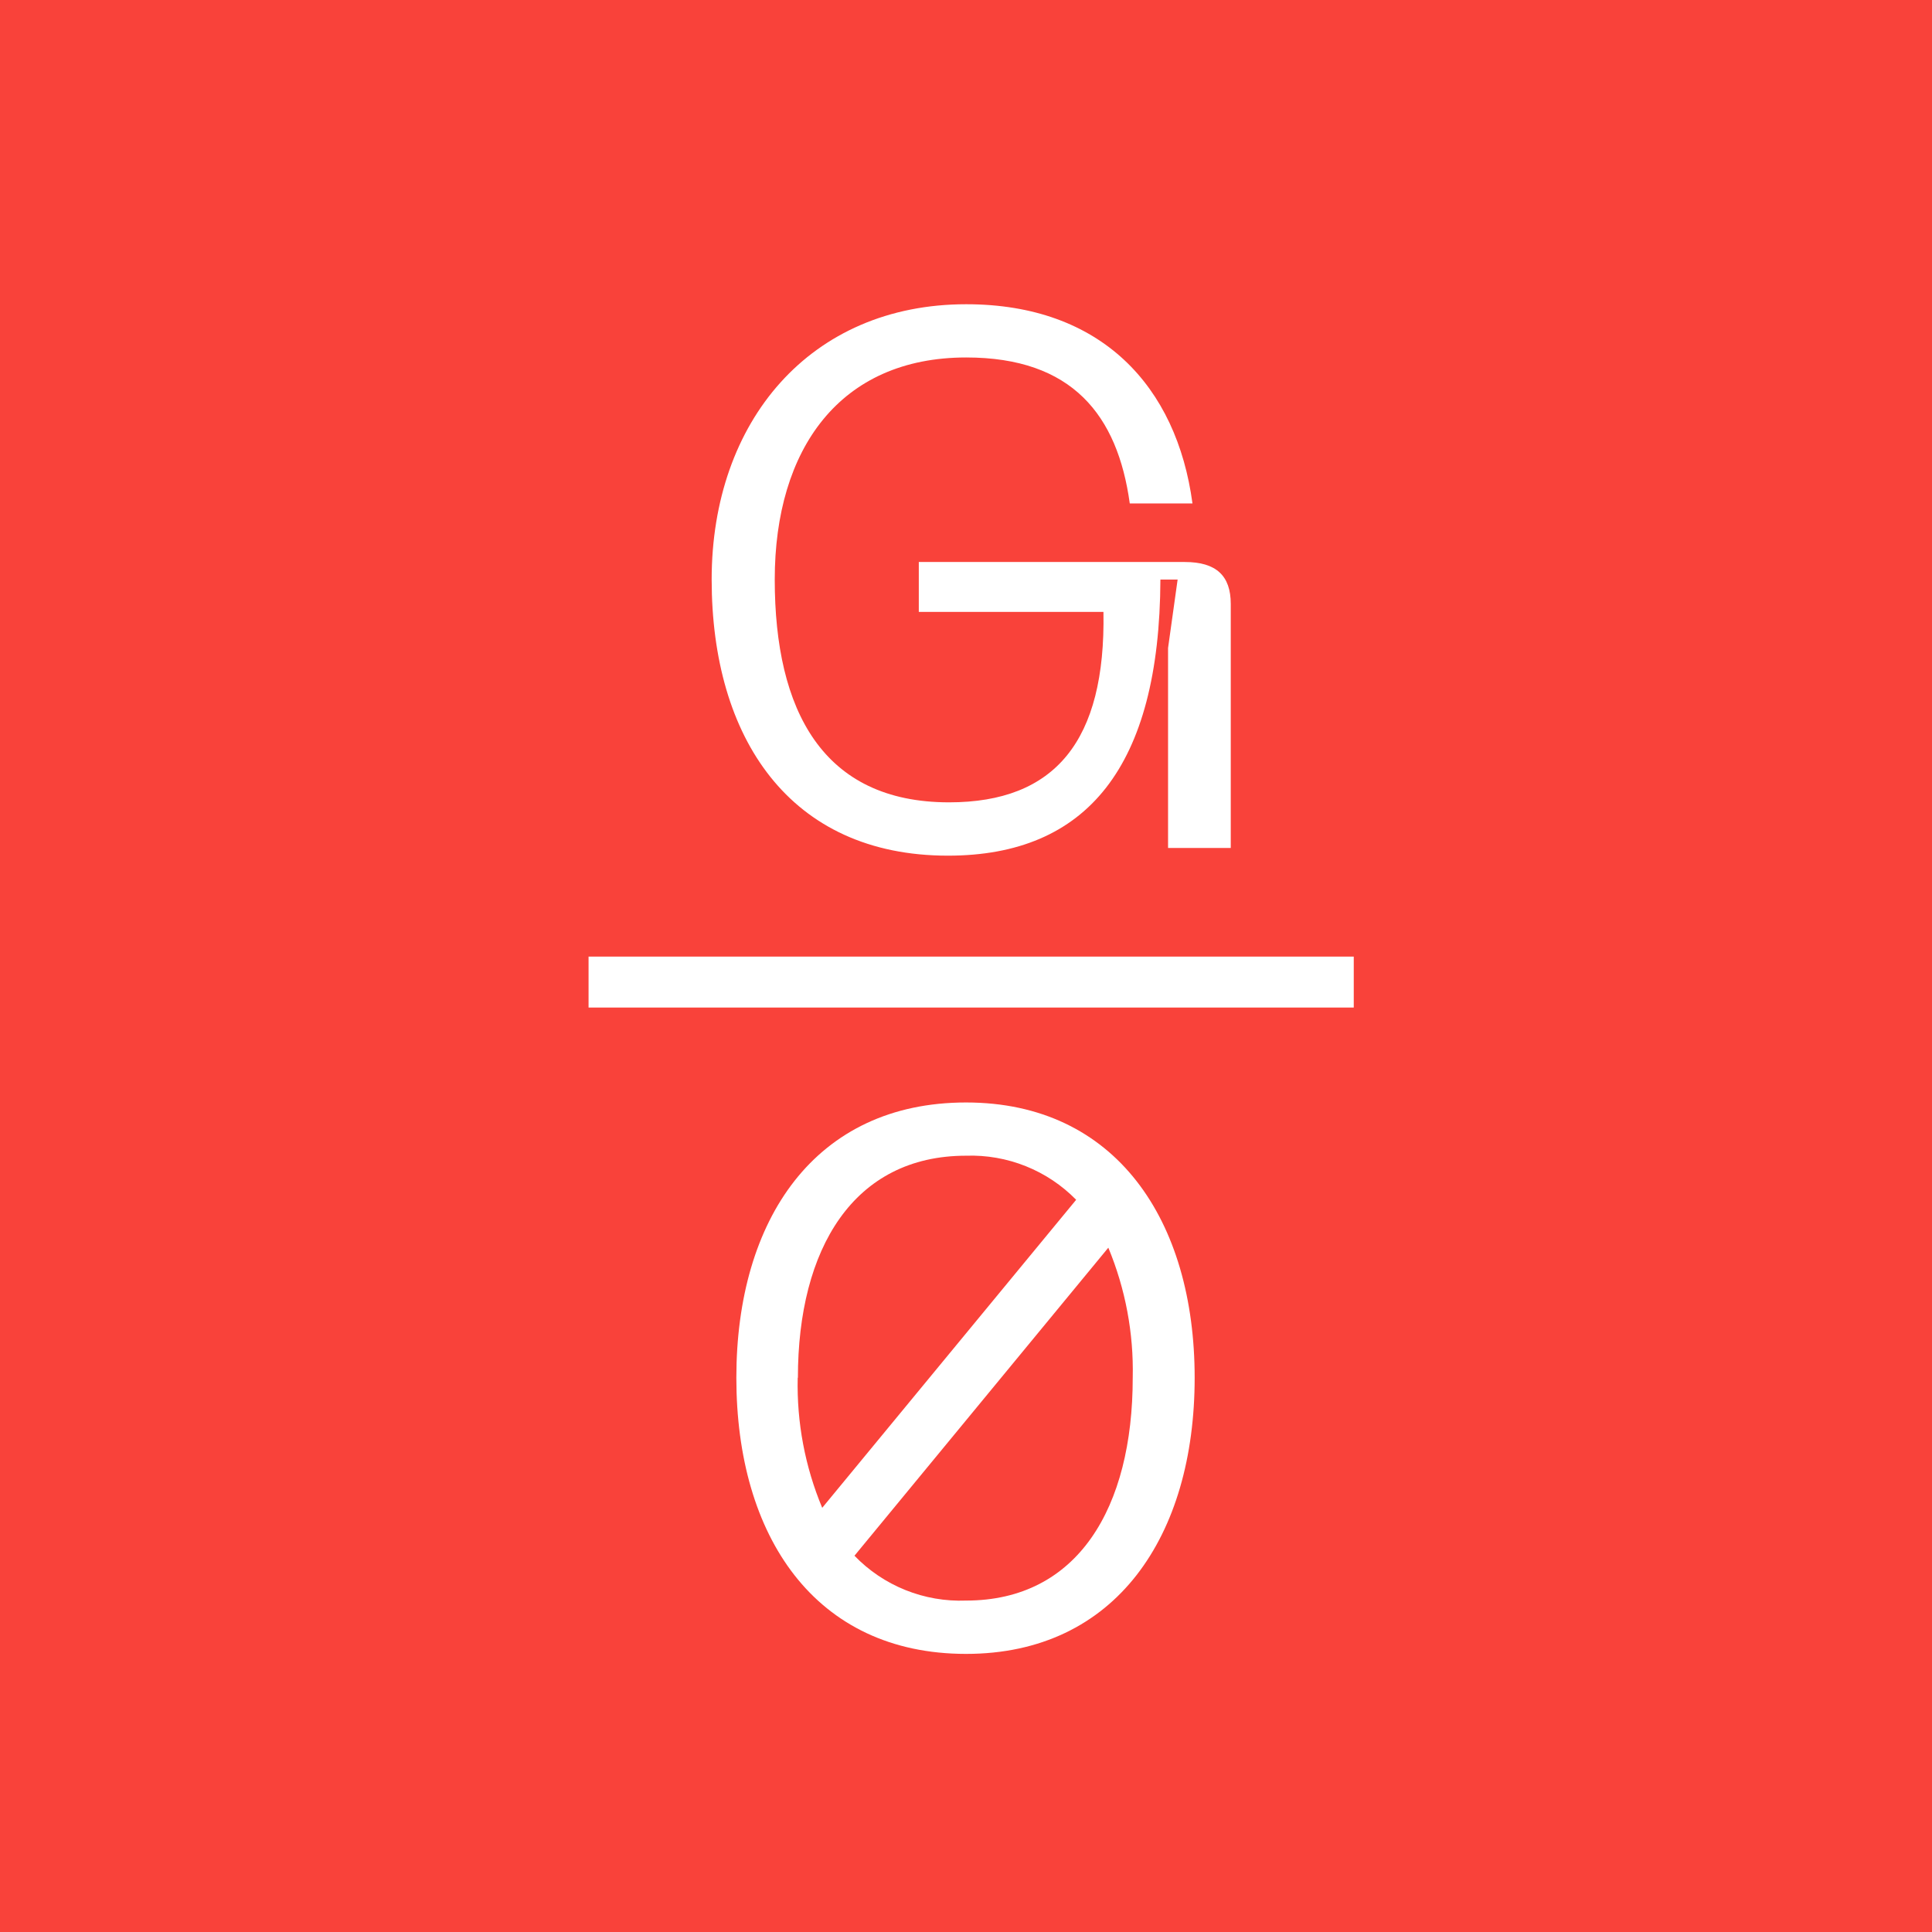 <svg xmlns="http://www.w3.org/2000/svg" version="1.1" xmlns:xlink="http://www.w3.org/1999/xlink" width="1000" height="1000"><rect width="100%" height="100%" fill="#333333" stroke="none"/><g clip-path="url(#SvgjsClipPath1039)"><rect width="1000" height="1000" fill="#f9423a"></rect><g transform="matrix(1.758,0,0,1.758,50,50)"><svg xmlns="http://www.w3.org/2000/svg" version="1.1" xmlns:xlink="http://www.w3.org/1999/xlink" width="512" height="512"><svg width="512" height="512" viewBox="0 0 512 512" fill="none" xmlns="http://www.w3.org/2000/svg">
<rect width="512" height="512" fill="#F9423A"></rect>
<path d="M305.062 377.204C305.361 364.081 302.914 351.04 297.876 338.908L223.135 429.602C227.363 433.989 232.477 437.435 238.142 439.711C243.806 441.987 249.892 443.042 255.996 442.807C288.857 442.807 305.062 415.5 305.062 377.204ZM206.423 377.204C206.118 390.33 208.576 403.375 213.638 415.5L288.406 324.806C284.21 320.517 279.16 317.147 273.579 314.912C267.998 312.676 262.009 311.625 255.996 311.826C222.91 311.826 206.479 339.132 206.479 377.204H206.423ZM323.296 377.204C323.296 423.771 300.102 458.507 255.996 458.507C211.439 458.507 188.358 423.799 188.358 377.204C188.358 330.609 211.552 296.154 255.996 296.154C300.102 296.154 323.296 330.862 323.296 377.204Z" fill="white"></path>
<path d="M370.137 253.205H144.845V268.204H370.137V253.205Z" fill="white"></path>
<path d="M256.027 61.134C295.877 61.134 318.029 85.329 322.651 119.784H304.191C300.612 93.824 287.281 76.806 256.027 76.806C218.91 76.806 199.662 103.664 199.662 142.185C199.662 180.705 213.753 207.787 250.982 207.787C282.265 207.787 297.117 189.648 296.441 151.717H242.076V137.026H320.396C329.64 137.026 333.924 141.063 333.924 149.362V221.216H315.464V162.342L318.282 142.185H313.21C312.984 197.274 291.593 223.487 250.644 223.487C204.03 223.487 181.089 188.779 181.089 142.185C181.089 95.59 210.117 61.134 256.027 61.134Z" fill="white"></path>
</svg></svg></g></g><defs><clipPath id="SvgjsClipPath1039"><rect width="1000" height="1000" x="0" y="0" rx="0" ry="0"></rect></clipPath></defs></svg>